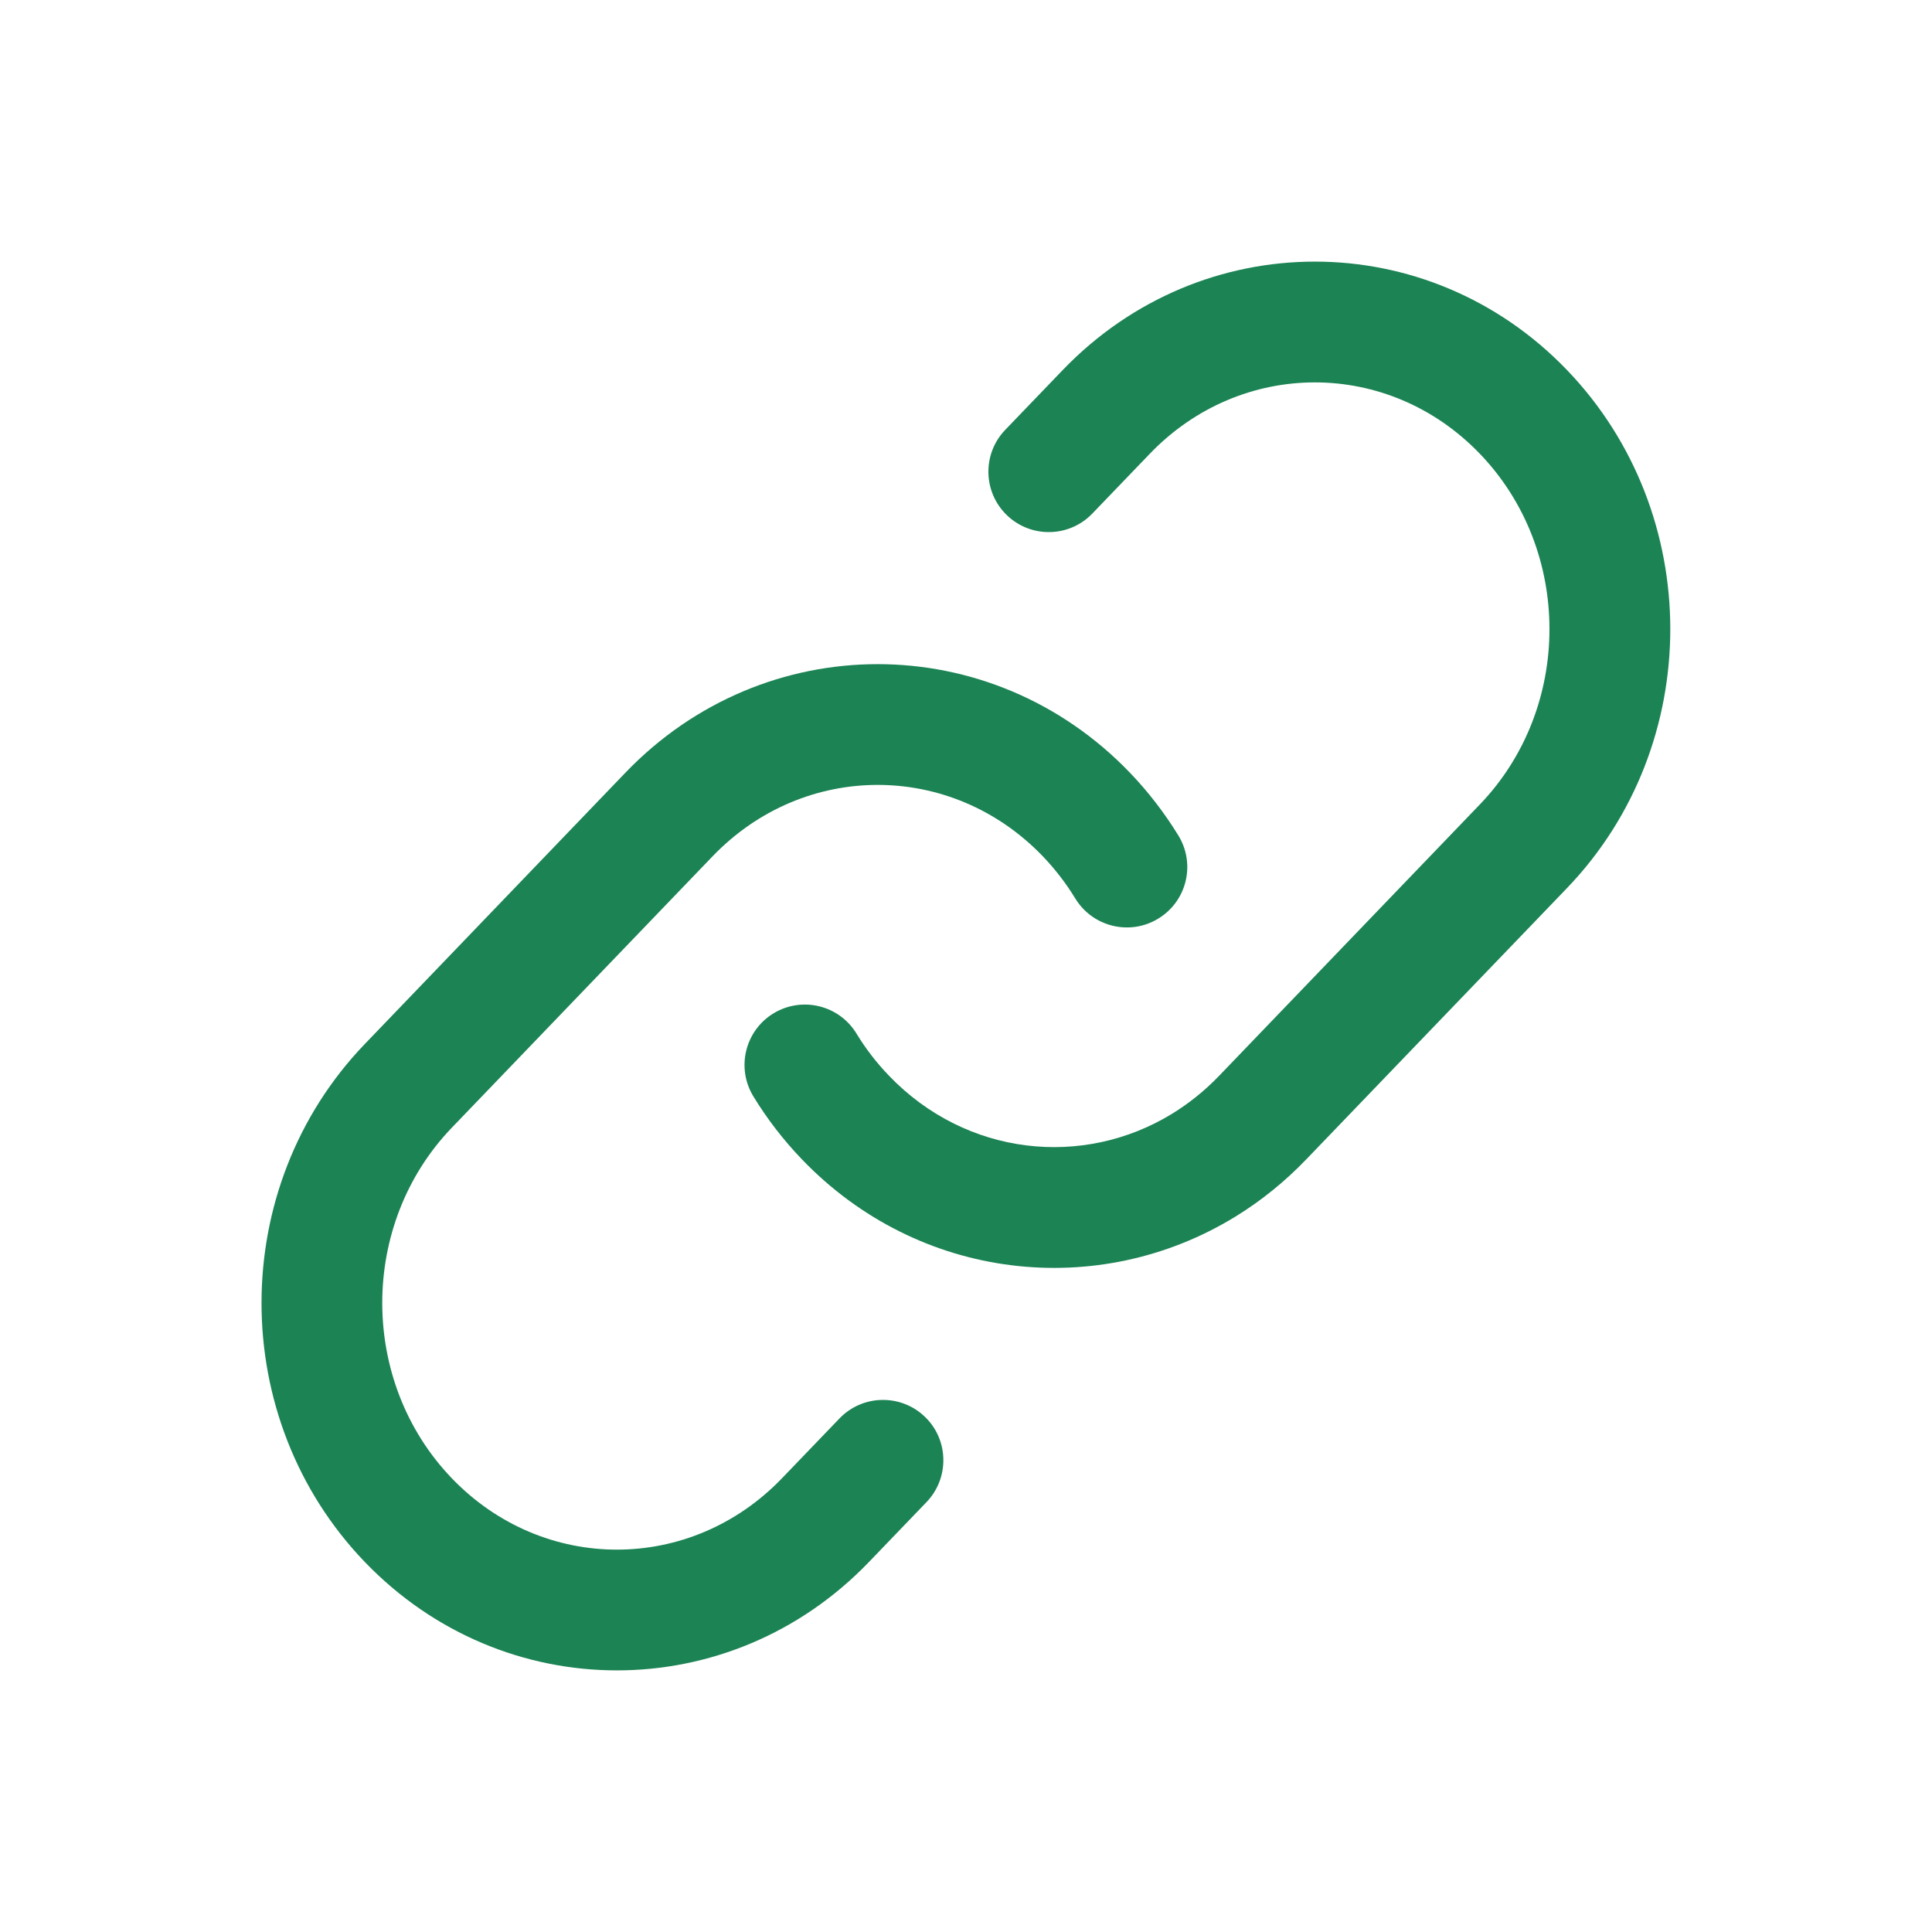 <svg width="20" height="20" viewBox="0 0 20 20" fill="none" xmlns="http://www.w3.org/2000/svg">
<path d="M16.222 3.831C14.783 2.334 12.44 2.334 11.001 3.831L10.406 4.45C10.167 4.699 10.175 5.095 10.424 5.334C10.673 5.573 11.069 5.565 11.308 5.316L11.902 4.698C12.849 3.712 14.373 3.712 15.32 4.698C16.28 5.697 16.28 7.327 15.32 8.327L12.621 11.136C12.471 11.292 12.308 11.422 12.136 11.528C11.213 12.095 10.003 11.969 9.203 11.136C9.073 11.001 8.96 10.854 8.866 10.699C8.686 10.404 8.301 10.311 8.006 10.491C7.712 10.671 7.619 11.055 7.799 11.35C7.94 11.581 8.108 11.8 8.302 12.002C9.514 13.264 11.372 13.465 12.791 12.593C13.053 12.432 13.299 12.234 13.522 12.002L16.222 9.193C17.647 7.709 17.647 5.315 16.222 3.831Z" fill="#1B8354"/>
<path d="M11.696 7.998C10.257 6.501 7.914 6.501 6.475 7.998L3.776 10.808C2.351 12.291 2.351 14.686 3.776 16.169C5.215 17.666 7.558 17.666 8.996 16.169L9.591 15.55C9.83 15.301 9.823 14.905 9.574 14.666C9.325 14.427 8.929 14.435 8.69 14.684L8.095 15.303C7.148 16.288 5.624 16.288 4.677 15.303C3.717 14.303 3.717 12.673 4.677 11.674L7.377 8.864C8.324 7.879 9.848 7.879 10.795 8.864C10.925 9 11.037 9.146 11.132 9.302C11.312 9.596 11.697 9.689 11.991 9.509C12.286 9.329 12.379 8.945 12.199 8.65C12.057 8.419 11.89 8.2 11.696 7.998Z" fill="#1B8354"/>
</svg>
